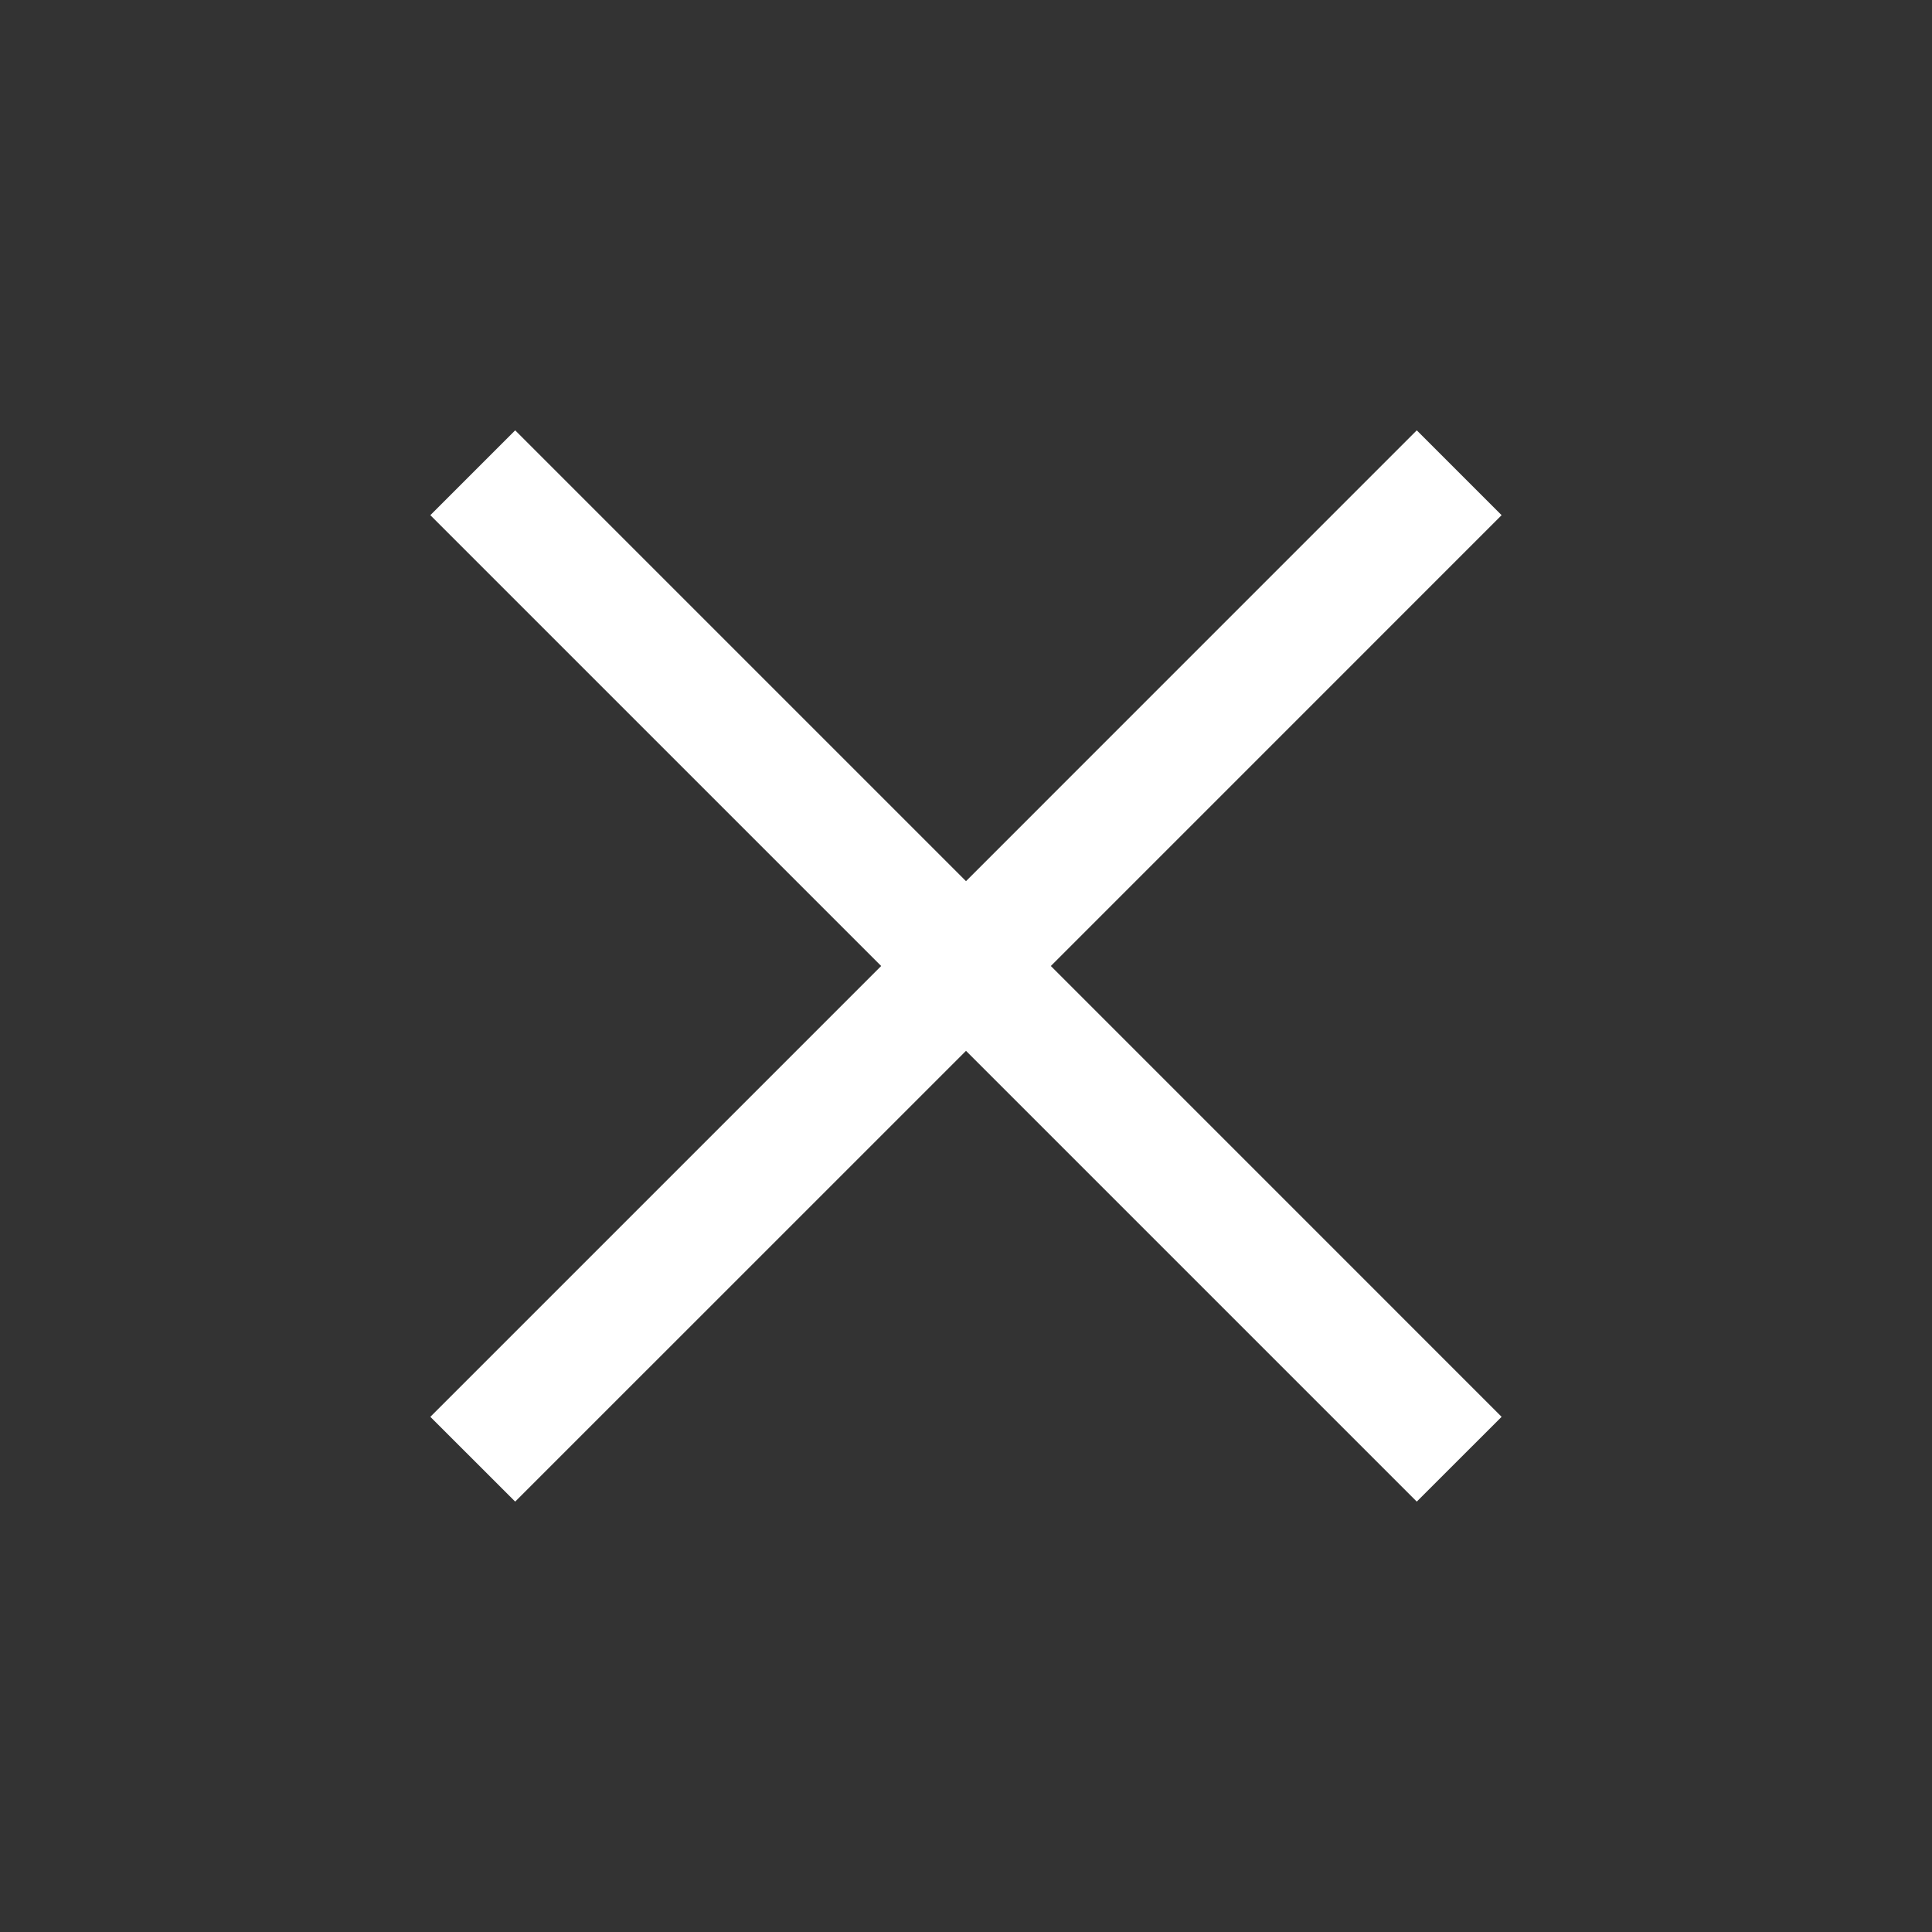 <svg width="35" height="35" viewBox="0 0 35 35" fill="none" xmlns="http://www.w3.org/2000/svg">
<rect x="0" y="0" width="35" height="35" fill="#333333" stroke="none"/>
<mask id="mask0_45_1327" style="mask-type:alpha" maskUnits="userSpaceOnUse" x="0" y="0" width="35" height="35">
<rect width="35" height="35" fill="#D9D9D9"/>
</mask>
<g mask="url(#mask0_45_1327)">
<path d="M9.333 27.203L7.796 25.667L15.963 17.5L7.796 9.333L9.333 7.796L17.5 15.963L25.666 7.796L27.203 9.333L19.037 17.5L27.203 25.667L25.666 27.203L17.5 19.037L9.333 27.203Z" fill="white"/>
</g>
</svg>
